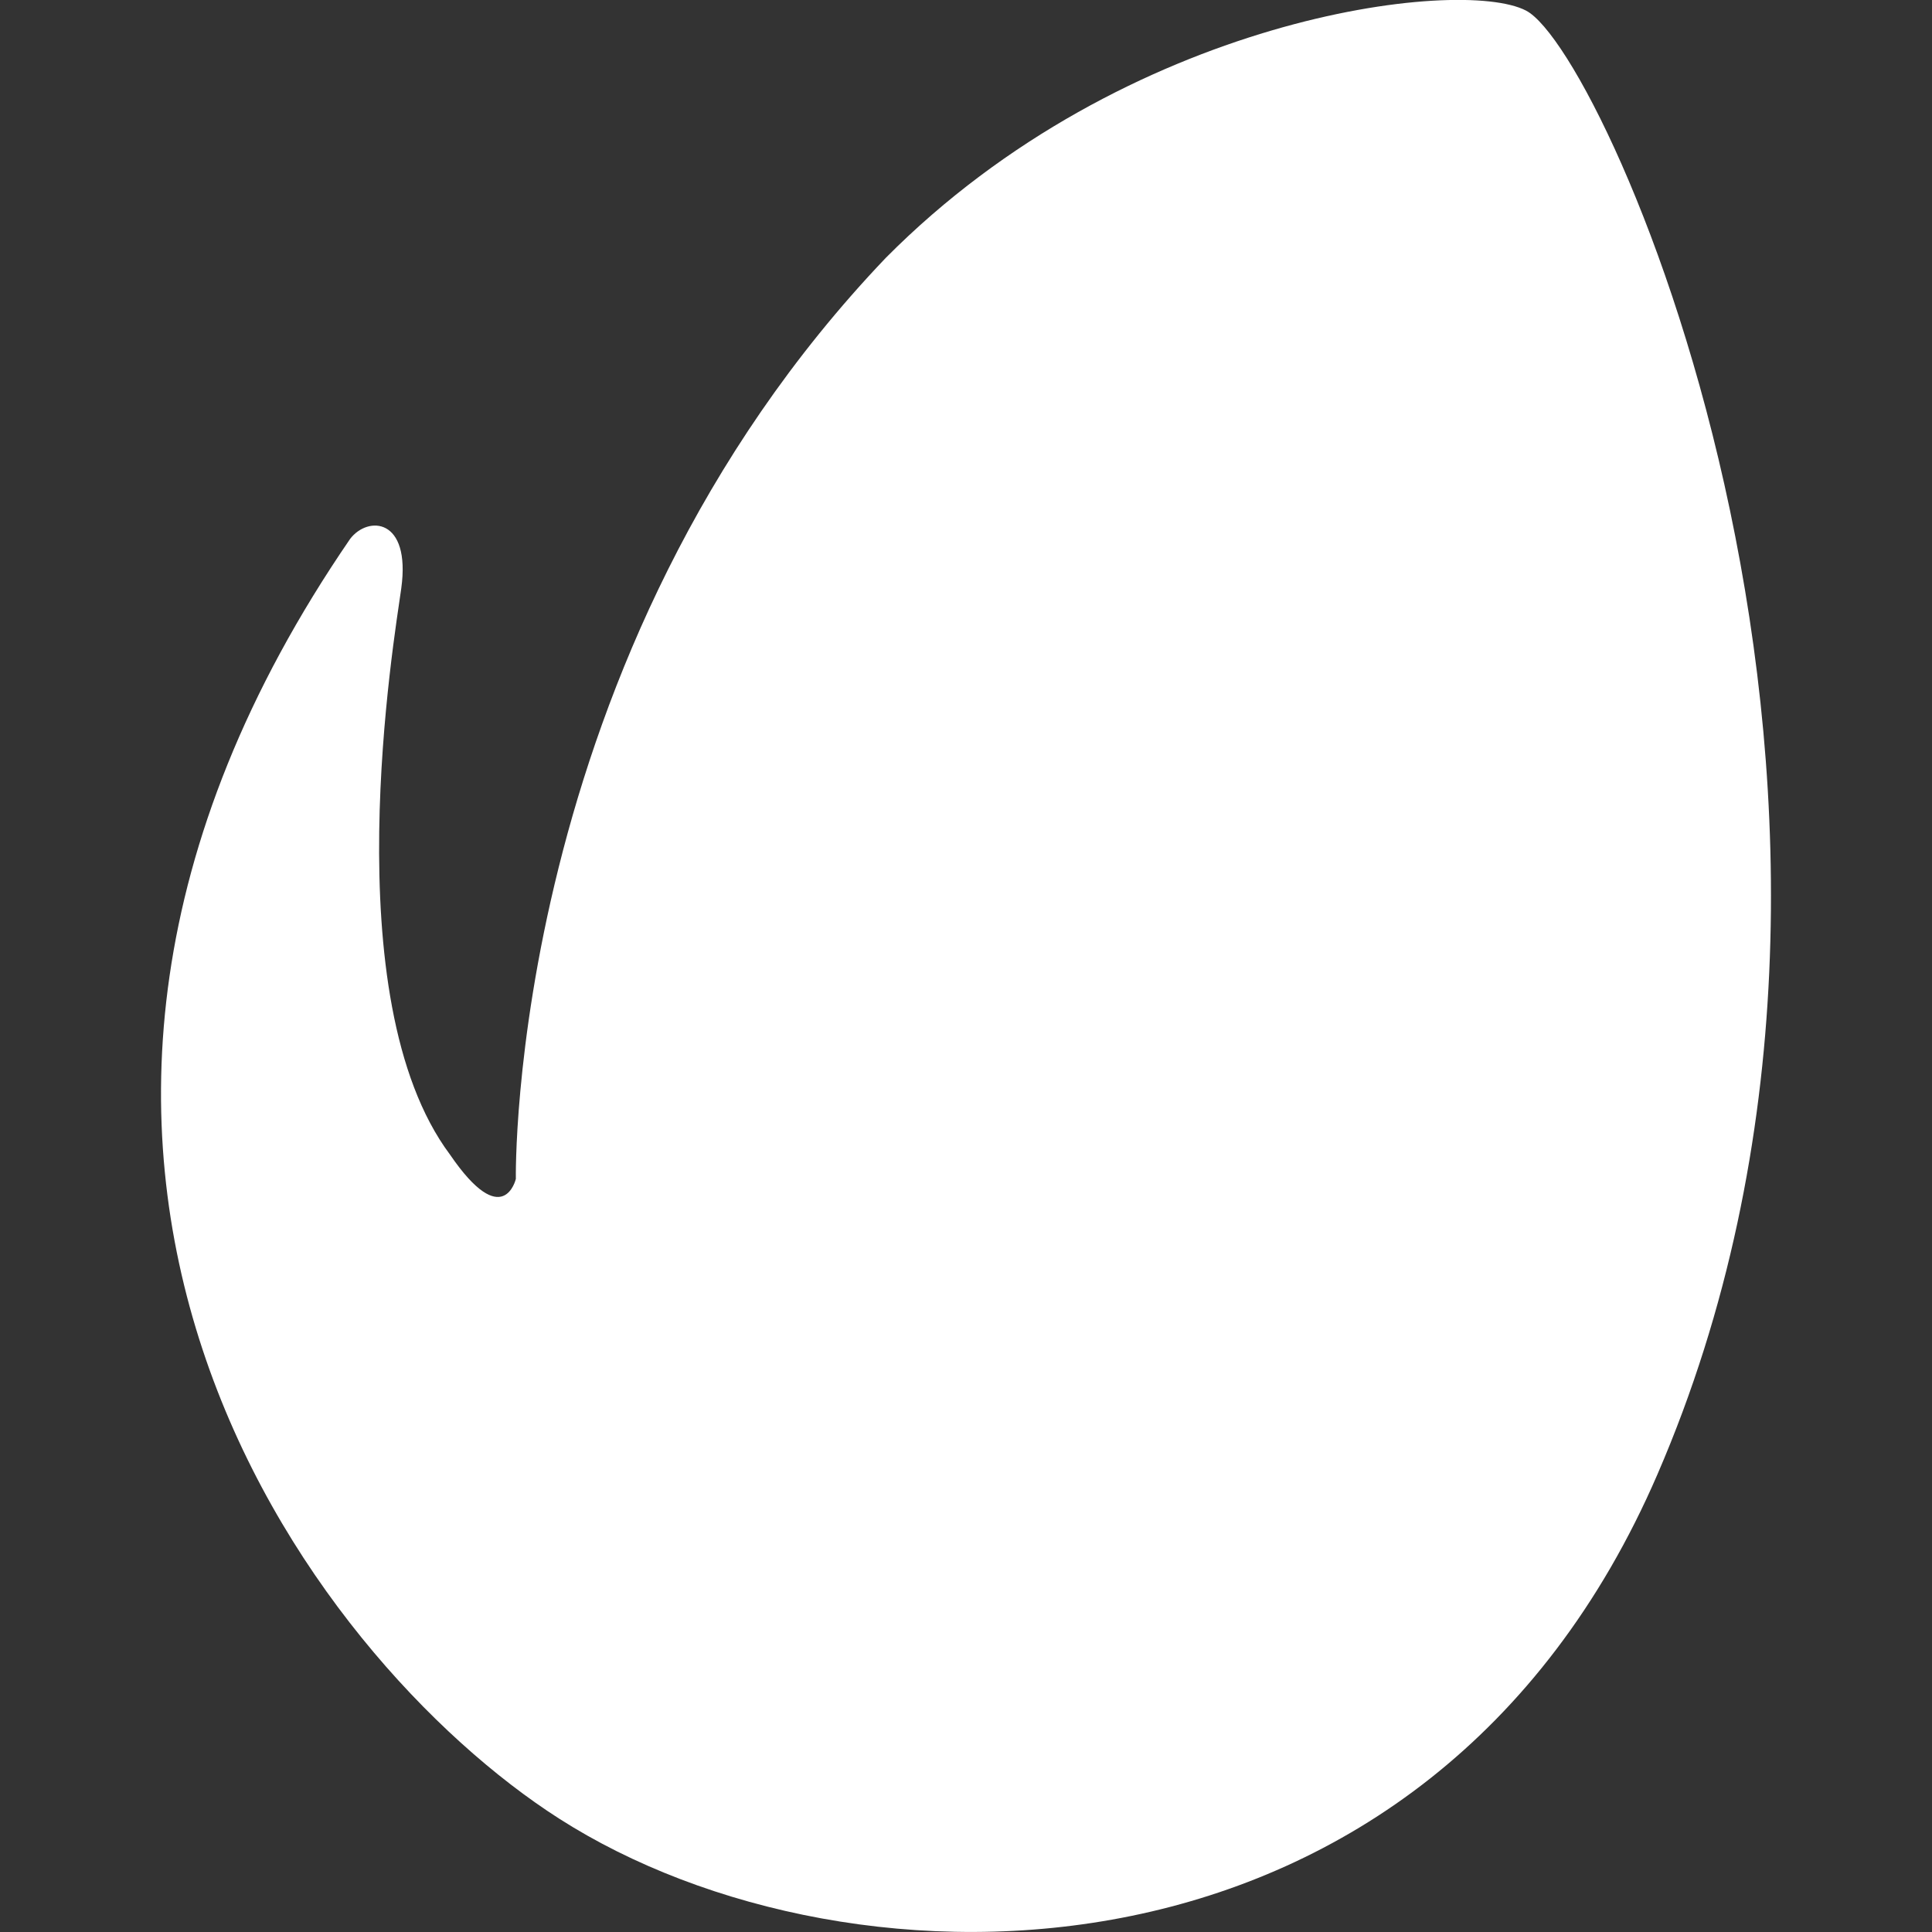 <svg width="20" height="20" viewBox="0 0 20 20" fill="none" xmlns="http://www.w3.org/2000/svg">
<rect x="0" y="0" width="20" height="20" fill="#333333" stroke="none"/>
<path d="M3.625 5.578C-0.746 11.951 3.201 17.169 5.786 18.825C8.812 20.763 14.781 20.762 17.158 15.262C20.12 8.413 16.651 0.547 15.796 0.109C15.116 -0.243 11.66 0.16 9.17 2.669C5.246 6.782 5.34 12.204 5.34 12.204C5.34 12.204 5.211 12.761 4.658 11.952C3.449 10.333 4.082 6.609 4.154 6.09C4.254 5.359 3.809 5.337 3.625 5.578Z" fill="white"/>
</svg>
